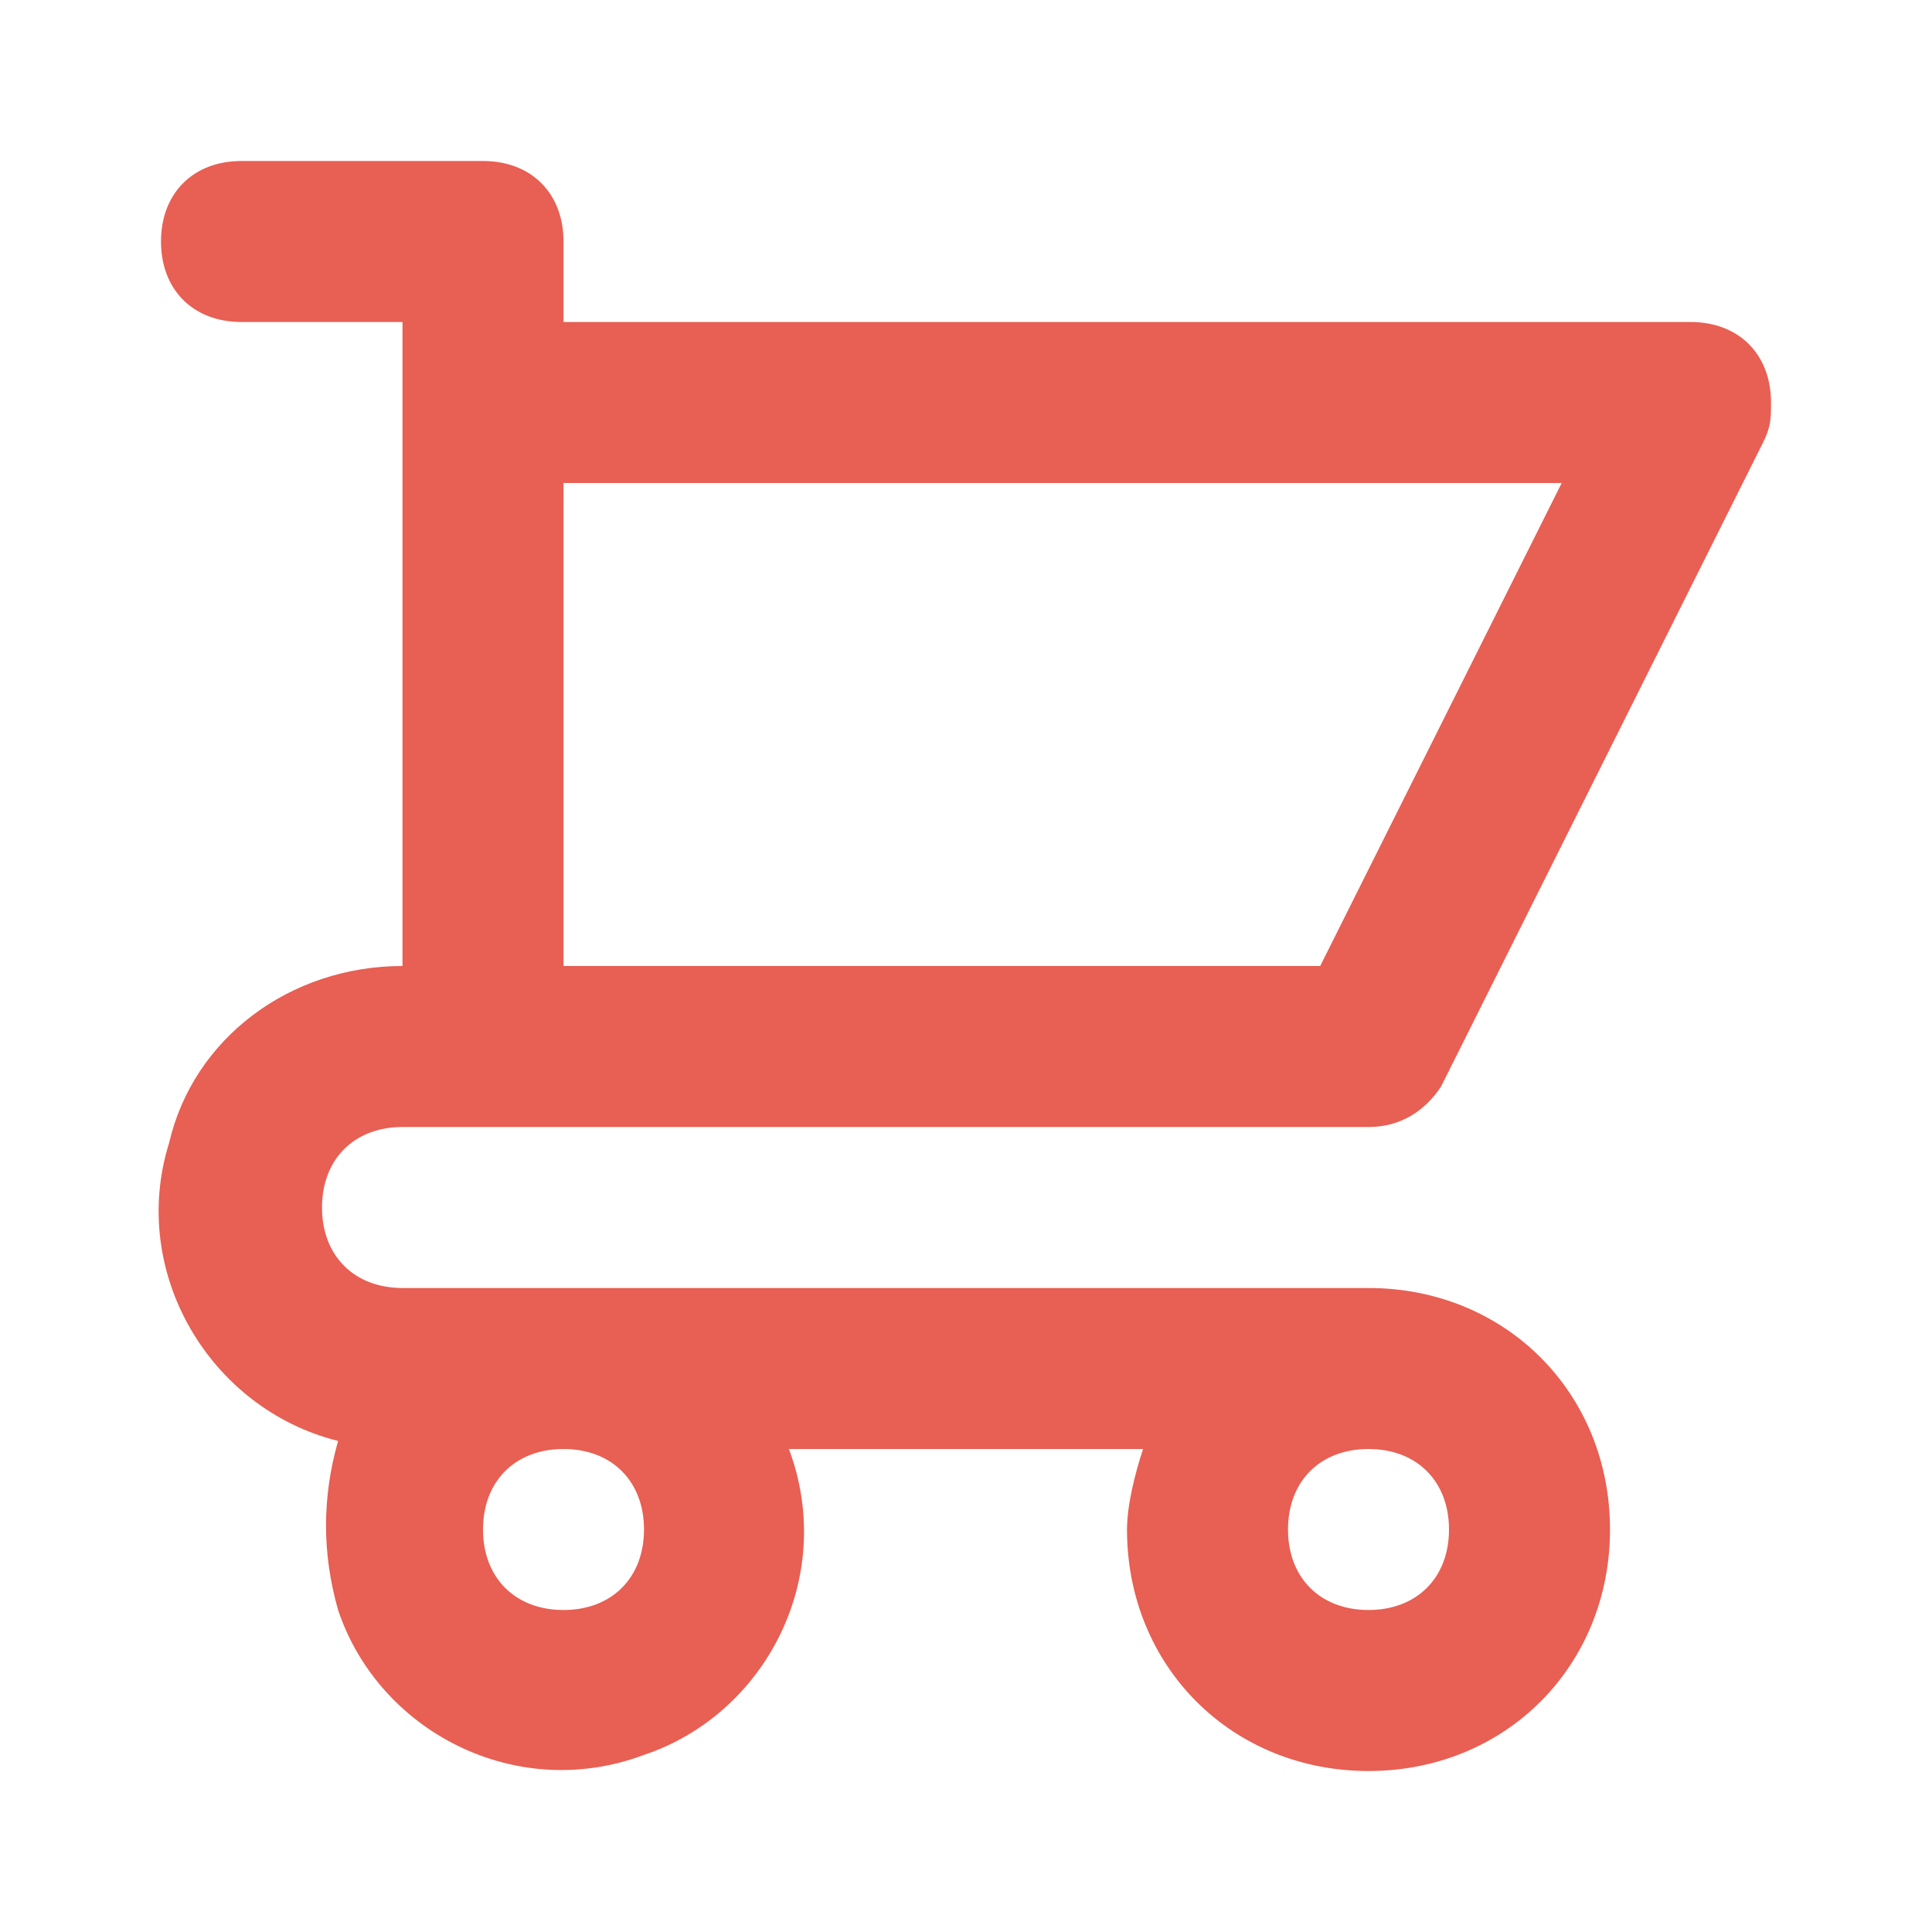 <?xml version="1.0" encoding="utf-8"?>
<!-- Generator: Adobe Illustrator 22.1.0, SVG Export Plug-In . SVG Version: 6.00 Build 0)  -->
<svg version="1.1" id="Layer_1" xmlns="http://www.w3.org/2000/svg" xmlns:xlink="http://www.w3.org/1999/xlink" x="0px" y="0px"
	 viewBox="0 0 24 24" style="enable-background:new 0 0 24 24;" xml:space="preserve">
<style type="text/css">
	.st0{fill:#E85F53;}
</style>
<path class="st0" d="M17,16c1.7,0,3,1.3,3,3c0,1.7-1.3,3-3,3c-1.7,0-3-1.3-3-3c0-0.3,0.1-0.7,0.2-1H9.8c0.6,1.6-0.3,3.3-1.8,3.8
	c-1.6,0.6-3.3-0.3-3.8-1.8c-0.2-0.7-0.2-1.4,0-2.1c-1.6-0.4-2.6-2.1-2.1-3.7C2.4,12.9,3.6,12,5,12V4H3C2.4,4,2,3.6,2,3s0.4-1,1-1h3
	c0.6,0,1,0.4,1,1v1h14c0.6,0,1,0.4,1,1c0,0.2,0,0.3-0.1,0.5l-4,8C17.7,13.8,17.4,14,17,14H5c-0.6,0-1,0.4-1,1s0.4,1,1,1H17z M7,12
	h9.4l3-6H7V12z M7,20c0.6,0,1-0.4,1-1s-0.4-1-1-1s-1,0.4-1,1S6.4,20,7,20z M17,20c0.6,0,1-0.4,1-1s-0.4-1-1-1s-1,0.4-1,1
	S16.4,20,17,20z"/>
</svg>
